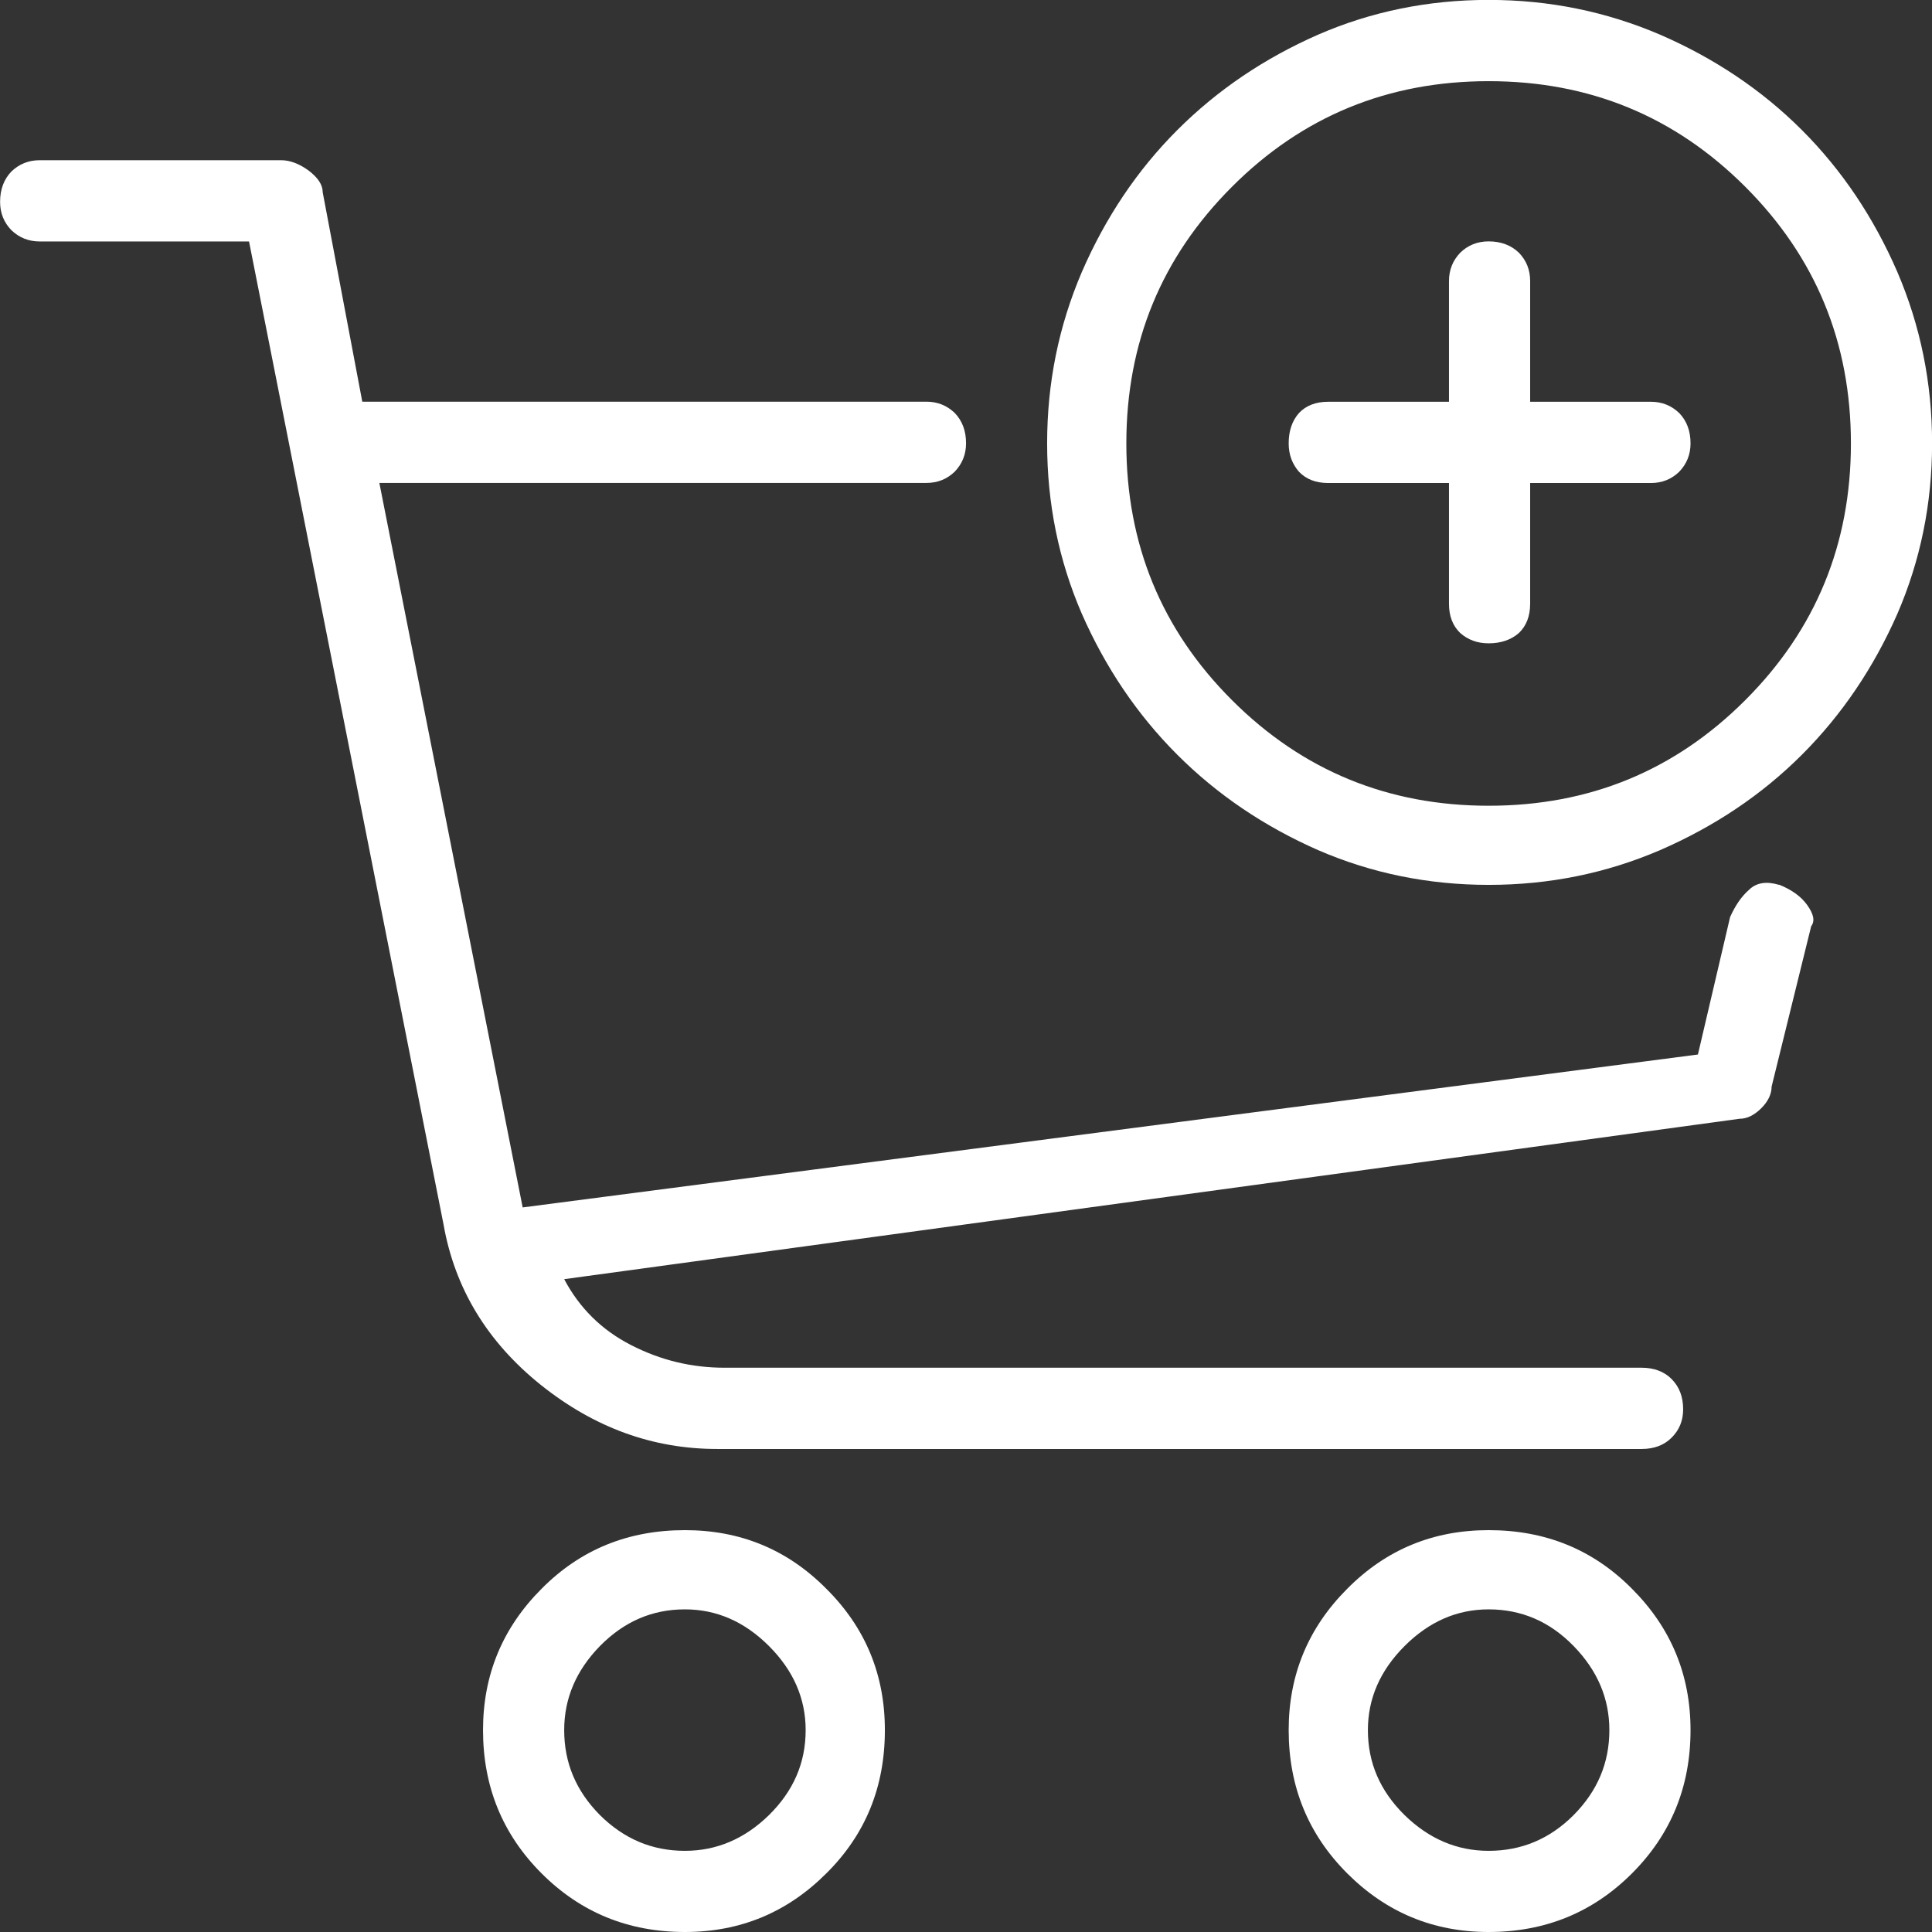<?xml version="1.0" encoding="UTF-8"?>
<!DOCTYPE svg PUBLIC "-//W3C//DTD SVG 1.1//EN" "http://www.w3.org/Graphics/SVG/1.1/DTD/svg11.dtd">
<!-- Creator: CorelDRAW 2018 (64-Bit) -->
<svg xmlns="http://www.w3.org/2000/svg" xml:space="preserve" width="17.308mm" height="17.308mm" version="1.1" style="shape-rendering:geometricPrecision; text-rendering:geometricPrecision; image-rendering:optimizeQuality; fill-rule:evenodd; clip-rule:evenodd"
viewBox="0 0 227.55 227.55"
 xmlns:xlink="http://www.w3.org/1999/xlink">
 <rect x="0" y="0" width="227.55" height="227.55" fill="#333333" stroke="none"/>
 <defs>
  <style type="text/css">
   <![CDATA[
    .fil0 {fill:white;fill-rule:nonzero}
   ]]>
  </style>
 </defs>
 <g id="Layer_x0020_1">
  <path class="fil0" d="M209.54 104.22c-1.48,-0.45 -2.66,-0.27 -3.53,0.57 -0.91,0.8 -1.63,1.86 -2.24,3.22l-3.79 16.19 -138.42 18.01 -16.88 -85.33 64.43 0c1.33,0 2.43,-0.45 3.34,-1.33 0.87,-0.91 1.33,-2.01 1.33,-3.34 0,-1.48 -0.45,-2.65 -1.33,-3.57 -0.91,-0.87 -2.01,-1.33 -3.34,-1.33l-66.44 0 -4.66 -24.65c0,-0.91 -0.57,-1.74 -1.67,-2.58 -1.1,-0.8 -2.2,-1.21 -3.22,-1.21l-28.44 0c-1.33,0 -2.43,0.46 -3.34,1.33 -0.87,0.91 -1.33,2.09 -1.33,3.57 0,1.33 0.45,2.43 1.33,3.34 0.91,0.87 2.01,1.33 3.34,1.33l24.65 0 22.91 115.78c1.33,7.55 5.16,13.84 11.45,18.89 6.3,5.04 13.2,7.55 20.78,7.55l108.88 0c1.48,0 2.65,-0.45 3.53,-1.33 0.91,-0.91 1.36,-2.01 1.36,-3.34 0,-1.48 -0.45,-2.65 -1.36,-3.57 -0.87,-0.87 -2.05,-1.33 -3.53,-1.33l-108.01 0c-3.87,0 -7.51,-0.87 -11,-2.66 -3.49,-1.78 -6.11,-4.4 -7.89,-7.77l138.42 -18.89c0.91,0 1.74,-0.42 2.58,-1.25 0.8,-0.8 1.21,-1.67 1.21,-2.54l4.66 -18.89c0.46,-0.61 0.3,-1.4 -0.45,-2.47 -0.72,-1.02 -1.82,-1.82 -3.34,-2.43zm-128.87 76c-6.68,0 -12.29,2.27 -16.88,6.9 -4.59,4.59 -6.9,10.13 -6.9,16.65 0,6.67 2.31,12.29 6.9,16.88 4.59,4.59 10.2,6.9 16.88,6.9 6.52,0 12.06,-2.31 16.65,-6.9 4.63,-4.59 6.9,-10.2 6.9,-16.88 0,-6.52 -2.28,-12.06 -6.9,-16.65 -4.59,-4.63 -10.13,-6.9 -16.65,-6.9zm0 37.77c-3.87,0 -7.17,-1.4 -10.01,-4.21 -2.81,-2.84 -4.21,-6.14 -4.21,-10.01 0,-3.72 1.4,-7.02 4.21,-9.9 2.84,-2.88 6.14,-4.32 10.01,-4.32 3.72,0 7.02,1.44 9.9,4.32 2.88,2.88 4.32,6.18 4.32,9.9 0,3.87 -1.44,7.17 -4.32,10.01 -2.88,2.81 -6.18,4.21 -9.9,4.21zm75.77 -161.1l14.22 0 0 14.22c0,1.48 0.46,2.62 1.33,3.45 0.91,0.8 2.01,1.21 3.34,1.21 1.48,0 2.65,-0.42 3.56,-1.21 0.87,-0.83 1.33,-1.97 1.33,-3.45l0 -14.22 14.22 0c1.33,0 2.43,-0.45 3.34,-1.33 0.87,-0.91 1.33,-2.01 1.33,-3.34 0,-1.48 -0.45,-2.65 -1.33,-3.57 -0.91,-0.87 -2.01,-1.33 -3.34,-1.33l-14.22 0 0 -14.22c0,-1.33 -0.45,-2.43 -1.33,-3.34 -0.91,-0.87 -2.09,-1.33 -3.56,-1.33 -1.33,0 -2.43,0.45 -3.34,1.33 -0.87,0.91 -1.33,2.01 -1.33,3.34l0 14.22 -14.22 0c-1.48,0 -2.62,0.45 -3.45,1.33 -0.8,0.91 -1.21,2.09 -1.21,3.57 0,1.33 0.42,2.43 1.21,3.34 0.83,0.87 1.97,1.33 3.45,1.33zm18.89 123.33c-6.52,0 -12.06,2.27 -16.65,6.9 -4.59,4.59 -6.9,10.13 -6.9,16.65 0,6.67 2.31,12.29 6.9,16.88 4.59,4.59 10.13,6.9 16.65,6.9 6.67,0 12.29,-2.31 16.88,-6.9 4.59,-4.59 6.9,-10.2 6.9,-16.88 0,-6.52 -2.31,-12.06 -6.9,-16.65 -4.59,-4.63 -10.2,-6.9 -16.88,-6.9zm0 37.77c-3.72,0 -7.02,-1.4 -9.9,-4.21 -2.88,-2.84 -4.32,-6.14 -4.32,-10.01 0,-3.72 1.44,-7.02 4.32,-9.9 2.88,-2.88 6.18,-4.32 9.9,-4.32 3.87,0 7.21,1.44 10.01,4.32 2.81,2.88 4.21,6.18 4.21,9.9 0,3.87 -1.4,7.17 -4.21,10.01 -2.81,2.81 -6.14,4.21 -10.01,4.21zm0 -113.77c7.13,0 13.84,-1.36 20.21,-4.1 6.37,-2.77 11.95,-6.49 16.69,-11.23 4.74,-4.74 8.46,-10.28 11.23,-16.57 2.73,-6.3 4.1,-13.01 4.1,-20.1 0,-7.13 -1.37,-13.84 -4.1,-20.21 -2.77,-6.37 -6.49,-11.95 -11.23,-16.69 -4.74,-4.74 -10.32,-8.46 -16.69,-11.23 -6.37,-2.73 -13.08,-4.1 -20.21,-4.1 -7.09,0 -13.81,1.36 -20.1,4.1 -6.3,2.77 -11.83,6.49 -16.57,11.23 -4.74,4.74 -8.46,10.32 -11.23,16.69 -2.73,6.37 -4.1,13.08 -4.1,20.21 0,7.09 1.37,13.8 4.1,20.1 2.77,6.29 6.49,11.83 11.23,16.57 4.74,4.74 10.28,8.46 16.57,11.23 6.29,2.73 13.01,4.1 20.1,4.1zm0 -94.66c11.87,0 21.92,4.13 30.23,12.44 8.3,8.3 12.44,18.36 12.44,30.23 0,11.83 -4.13,21.92 -12.44,30.23 -8.31,8.31 -18.36,12.44 -30.23,12.44 -11.83,0 -21.92,-4.13 -30.23,-12.44 -8.31,-8.3 -12.44,-18.39 -12.44,-30.23 0,-11.87 4.13,-21.92 12.44,-30.23 8.3,-8.31 18.39,-12.44 30.23,-12.44z"/>
 </g>
</svg>
